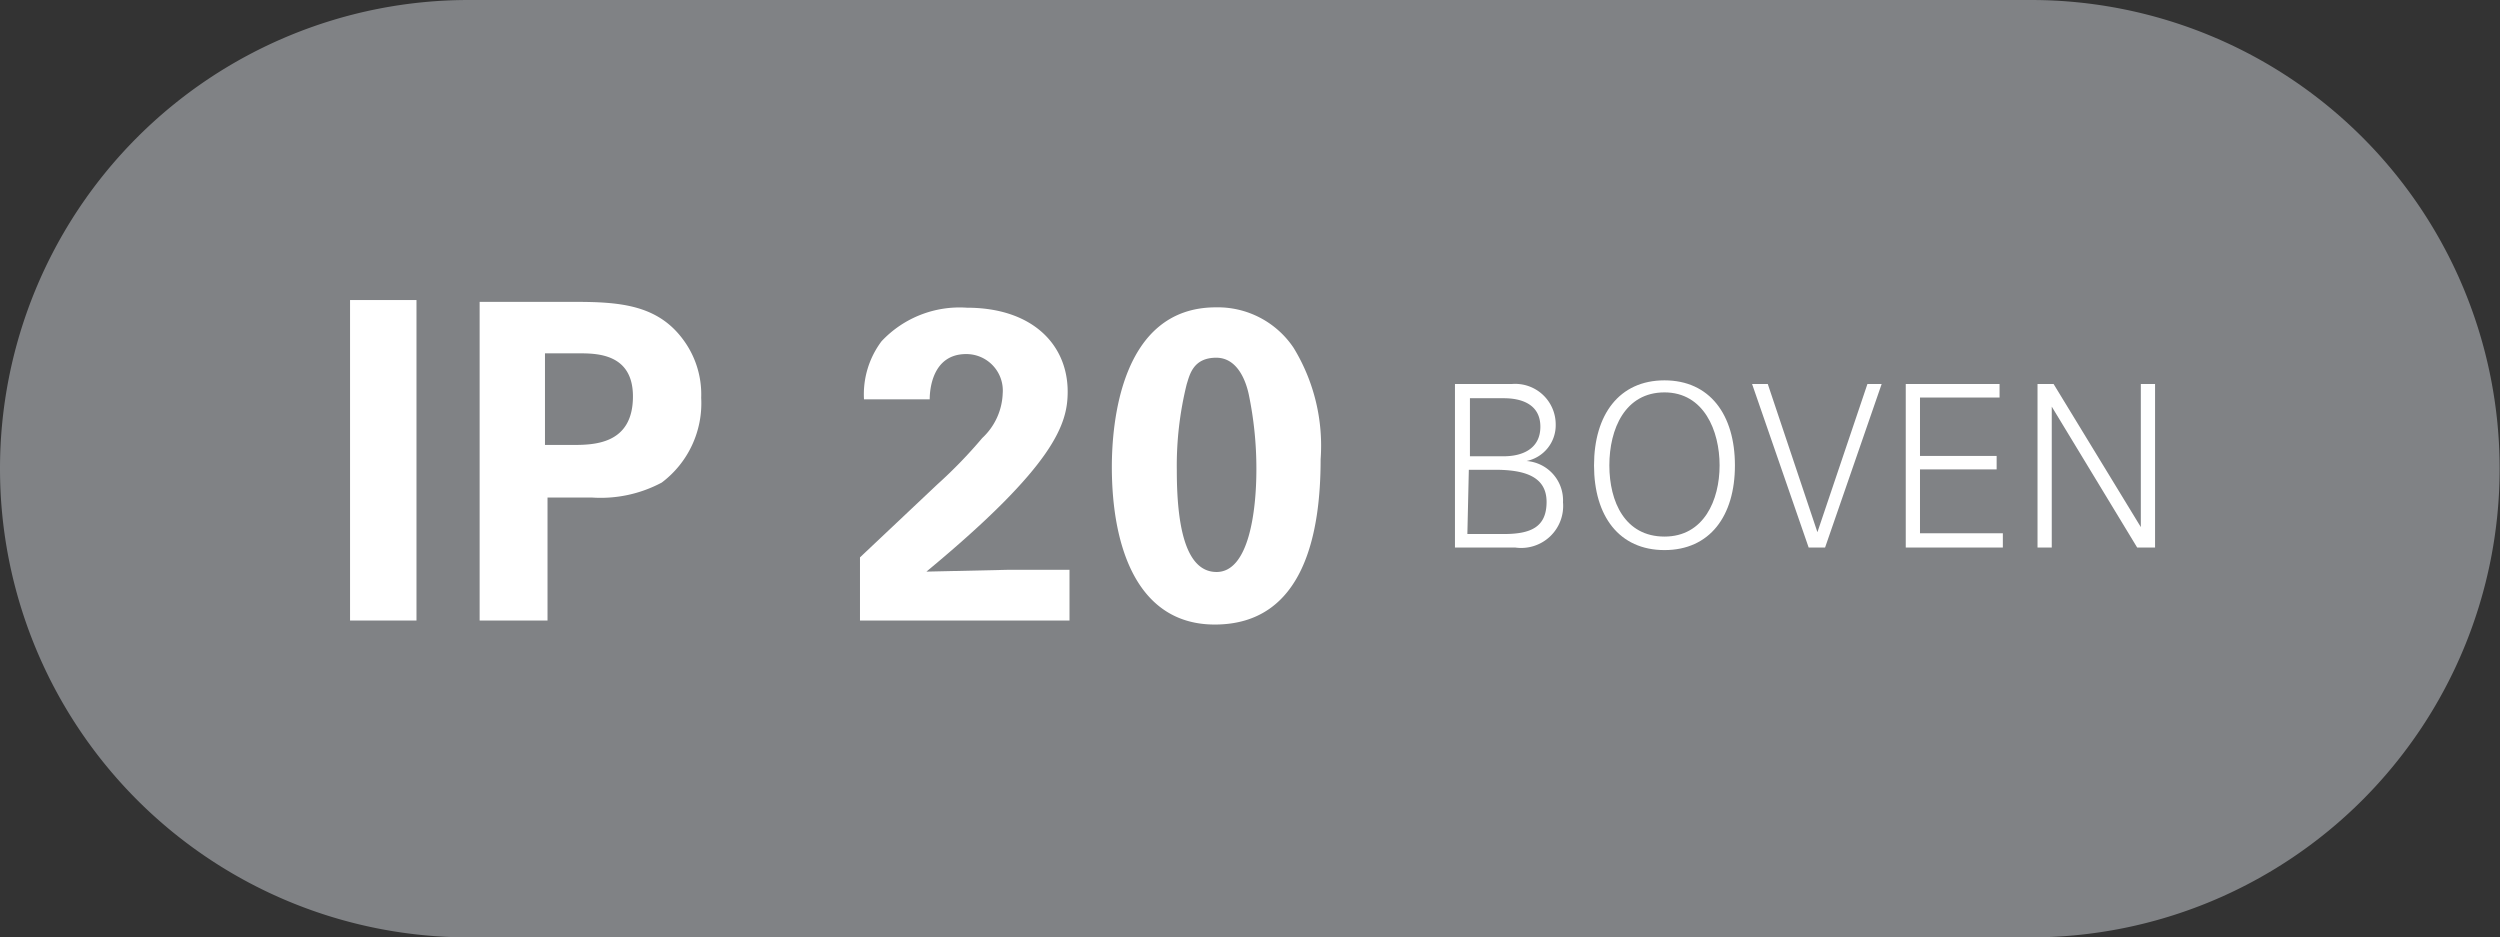 <svg id="Layer_1" data-name="Layer 1" xmlns="http://www.w3.org/2000/svg" xmlns:xlink="http://www.w3.org/1999/xlink" viewBox="0 0 68.49 25.68"><rect x="0" y="0" width="68.49" height="25.68" fill="#333333" stroke="none"/><defs><style>.cls-1{fill:none;}.cls-2{clip-path:url(#clip-path);}.cls-3{fill:#808285;}.cls-4{fill:#fff;}</style><clipPath id="clip-path"><rect class="cls-1" width="68.49" height="25.68"/></clipPath></defs><title>IP20-boven</title><g class="cls-2"><path class="cls-3" d="M55.64,25.68A12.84,12.84,0,1,0,55.64,0H12.84a12.84,12.84,0,0,0,0,25.68Z"/></g><path class="cls-4" d="M9.59,8.22h1.82V17H9.59Z"/><path class="cls-4" d="M13.14,8.27h2.61c1.22,0,2.24.08,2.94,1a2.52,2.52,0,0,1,.52,1.63,2.72,2.72,0,0,1-1.08,2.32,3.55,3.55,0,0,1-1.92.41H15V17H13.14Zm1.79,3.92h.73c.59,0,1.68,0,1.68-1.33,0-1.18-1-1.18-1.49-1.18h-.92Z"/><path class="cls-4" d="M23.56,15.27l2.12-2A12.88,12.88,0,0,0,26.91,12a1.75,1.75,0,0,0,.56-1.22,1,1,0,0,0-1-1.08c-.94,0-1,1-1,1.24h-1.8a2.42,2.42,0,0,1,.48-1.59,2.93,2.93,0,0,1,2.34-.92c1.78,0,2.76,1,2.76,2.3,0,.87-.33,2-3.87,4.93l2.25-.05,1.67,0V17H23.56Z"/><path class="cls-4" d="M33.31,8.42a2.5,2.5,0,0,1,2.13,1.11,5.14,5.14,0,0,1,.74,3.05c0,2-.44,4.53-2.9,4.53-2.1,0-2.82-2.08-2.82-4.32C30.46,11.66,30.68,8.42,33.31,8.42Zm.9,2.38c-.05-.23-.25-1-.89-1s-.73.48-.81.73a9.28,9.28,0,0,0-.27,2.36c0,1.43.21,2.78,1.09,2.78s1.09-1.65,1.09-2.81A10,10,0,0,0,34.21,10.8Z"/><path class="cls-4" d="M39.86,15V10.52h1.56a1.11,1.11,0,0,1,1.2,1.11,1,1,0,0,1-.8,1v0a1.08,1.08,0,0,1,1,1.13A1.15,1.15,0,0,1,41.51,15Zm1.34-2.5c.5,0,1-.2,1-.81s-.51-.78-1-.78h-.93v1.59Zm-1,2.13h1c.74,0,1.17-.19,1.17-.88s-.59-.88-1.41-.88h-.72Z"/><path class="cls-4" d="M45.6,15.07c-1.24,0-1.93-.93-1.93-2.32s.69-2.33,1.93-2.33,1.93.94,1.93,2.33S46.84,15.07,45.6,15.07Zm0-.37c1.08,0,1.51-1,1.51-1.95s-.43-2-1.51-2-1.51,1-1.51,2S44.52,14.7,45.6,14.7Z"/><path class="cls-4" d="M49.79,14.58h0l1.37-4.06h.39L50,15h-.45L48,10.52h.43Z"/><path class="cls-4" d="M52.21,15V10.52h2.57v.37H52.6v1.6h2.1v.37H52.6v1.75h2.27V15Z"/><path class="cls-4" d="M55.82,10.52h.44l2.39,3.92h0V10.52h.39V15h-.49l-2.34-3.86h0V15h-.39Z"/></svg>
